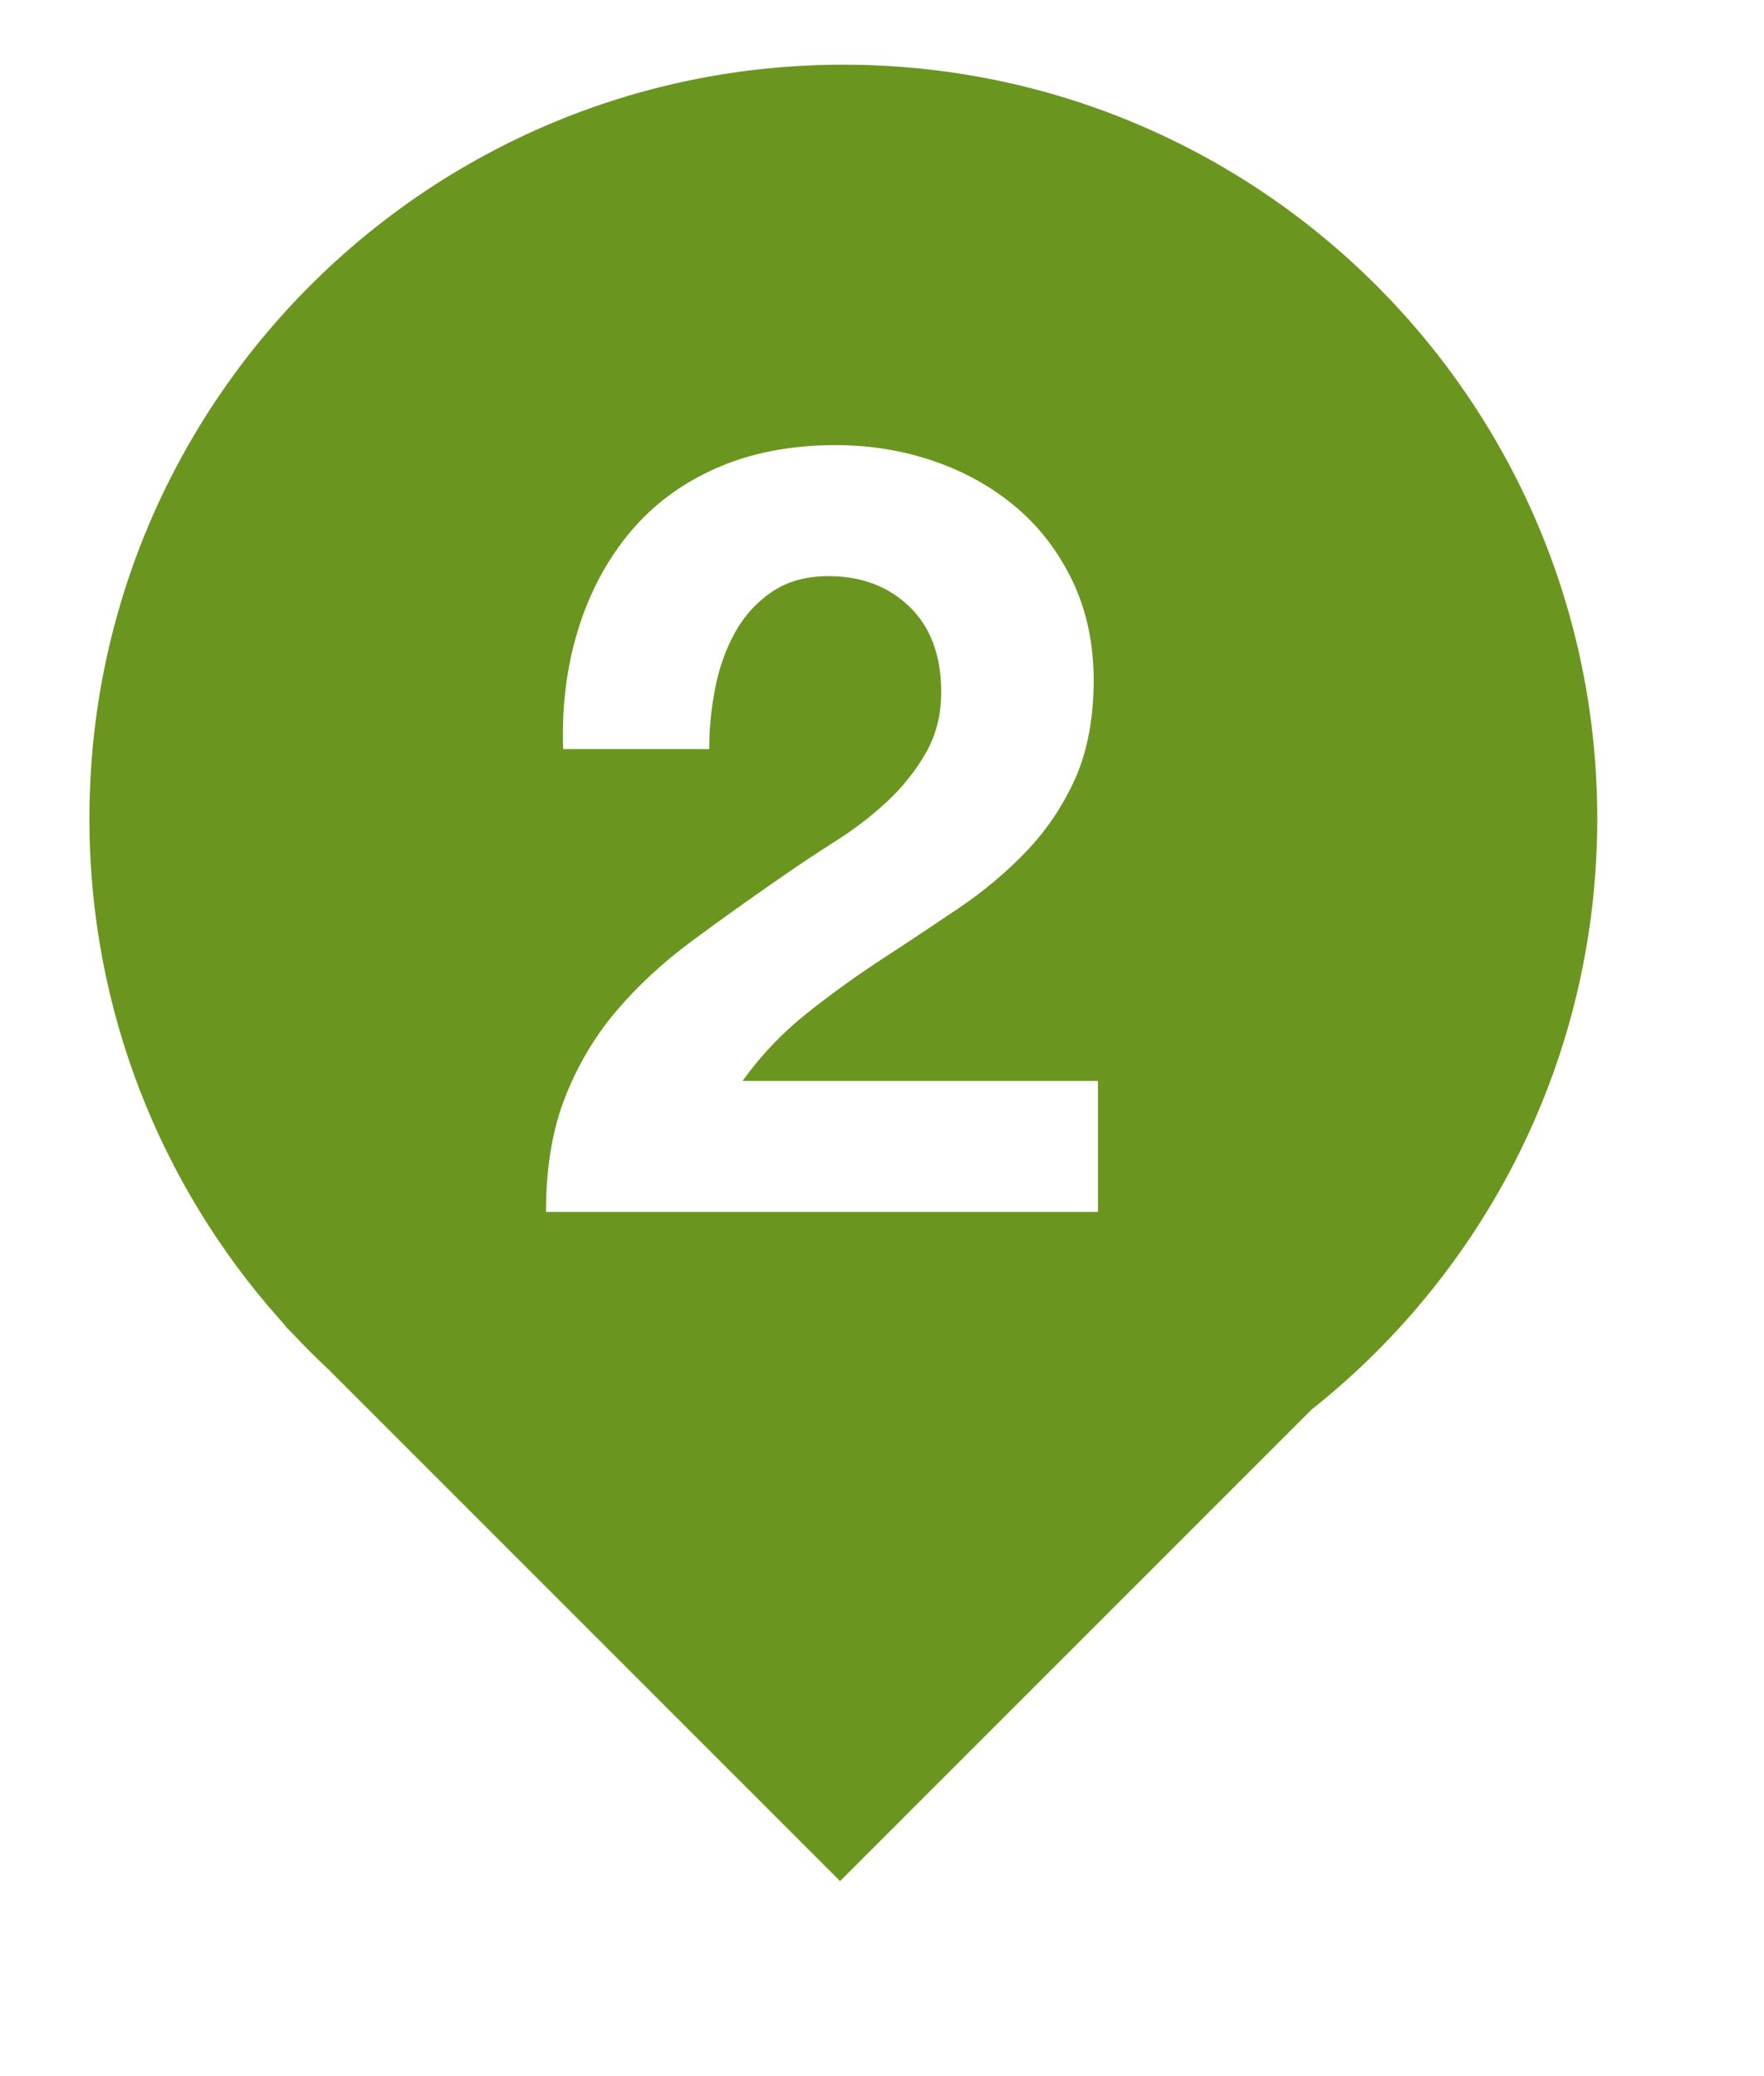 <svg xmlns="http://www.w3.org/2000/svg" xmlns:xlink="http://www.w3.org/1999/xlink" id="Layer_2" viewBox="0 0 396 466"><defs><style>.cls-1,.cls-2{fill:#fff;}.cls-3{fill:#6a9620;stroke:#fff;stroke-miterlimit:10;stroke-width:5px;}.cls-2{filter:url(#drop-shadow-1);}</style><filter id="drop-shadow-1" x="0" y="0" width="396" height="466" filterUnits="userSpaceOnUse"></filter></defs><g id="Layer_1-2"><path class="cls-2" d="M361.07,183.77c0-94.86-76.9-171.75-171.75-171.75S17.57,88.91,17.57,183.77c0,43.66,16.3,83.5,43.13,113.81l-.16.16,3.29,3.29c2.65,2.84,5.4,5.58,8.23,8.23l116.53,116.53,107.46-107.46c39.61-31.46,65.02-80.04,65.02-134.56Z"></path><path class="cls-1" d="M361.07,183.77c0-94.86-76.9-171.75-171.75-171.75S17.57,88.91,17.57,183.77c0,43.66,16.3,83.5,43.13,113.81l-.16.16,3.29,3.29c2.65,2.84,5.4,5.58,8.23,8.23l116.53,116.53,107.46-107.46c39.61-31.46,65.02-80.04,65.02-134.56Z"></path><path class="cls-3" d="M361.07,183.77c0-94.86-76.9-171.75-171.75-171.75S17.57,88.91,17.57,183.77c0,43.66,16.3,83.5,43.13,113.81l-.16.16,3.29,3.29c2.65,2.84,5.4,5.58,8.23,8.23l116.53,116.53,107.46-107.46c39.61-31.46,65.02-80.04,65.02-134.56Z"></path><path class="cls-1" d="M129.8,141.26c2.57-8.28,6.43-15.51,11.57-21.7,5.14-6.19,11.61-11.01,19.41-14.46,7.79-3.45,16.75-5.18,26.88-5.18,7.71,0,15.07,1.21,22.06,3.62,6.99,2.41,13.14,5.87,18.44,10.37,5.3,4.5,9.52,10.05,12.66,16.63,3.13,6.59,4.7,13.98,4.7,22.18s-1.37,15.83-4.1,21.94c-2.73,6.11-6.35,11.53-10.85,16.27-4.5,4.74-9.6,9.04-15.31,12.9-5.71,3.86-11.45,7.68-17.24,11.45-5.79,3.78-11.41,7.83-16.87,12.17-5.47,4.34-10.29,9.4-14.46,15.19h79.79v29.41h-123.91c0-9.8,1.4-18.32,4.22-25.55,2.81-7.23,6.63-13.7,11.45-19.41,4.82-5.7,10.49-10.97,17-15.79s13.38-9.72,20.61-14.71c3.7-2.57,7.63-5.18,11.81-7.83,4.18-2.65,7.99-5.58,11.45-8.8,3.45-3.21,6.35-6.83,8.68-10.85,2.33-4.02,3.5-8.6,3.5-13.74,0-8.2-2.37-14.58-7.11-19.17-4.74-4.58-10.81-6.87-18.2-6.87-4.98,0-9.2,1.17-12.66,3.5-3.46,2.33-6.23,5.39-8.32,9.16-2.09,3.78-3.58,7.96-4.46,12.54-.89,4.58-1.33,9.12-1.33,13.62h-32.79c-.32-9.64.8-18.6,3.38-26.88Z"></path></g></svg>